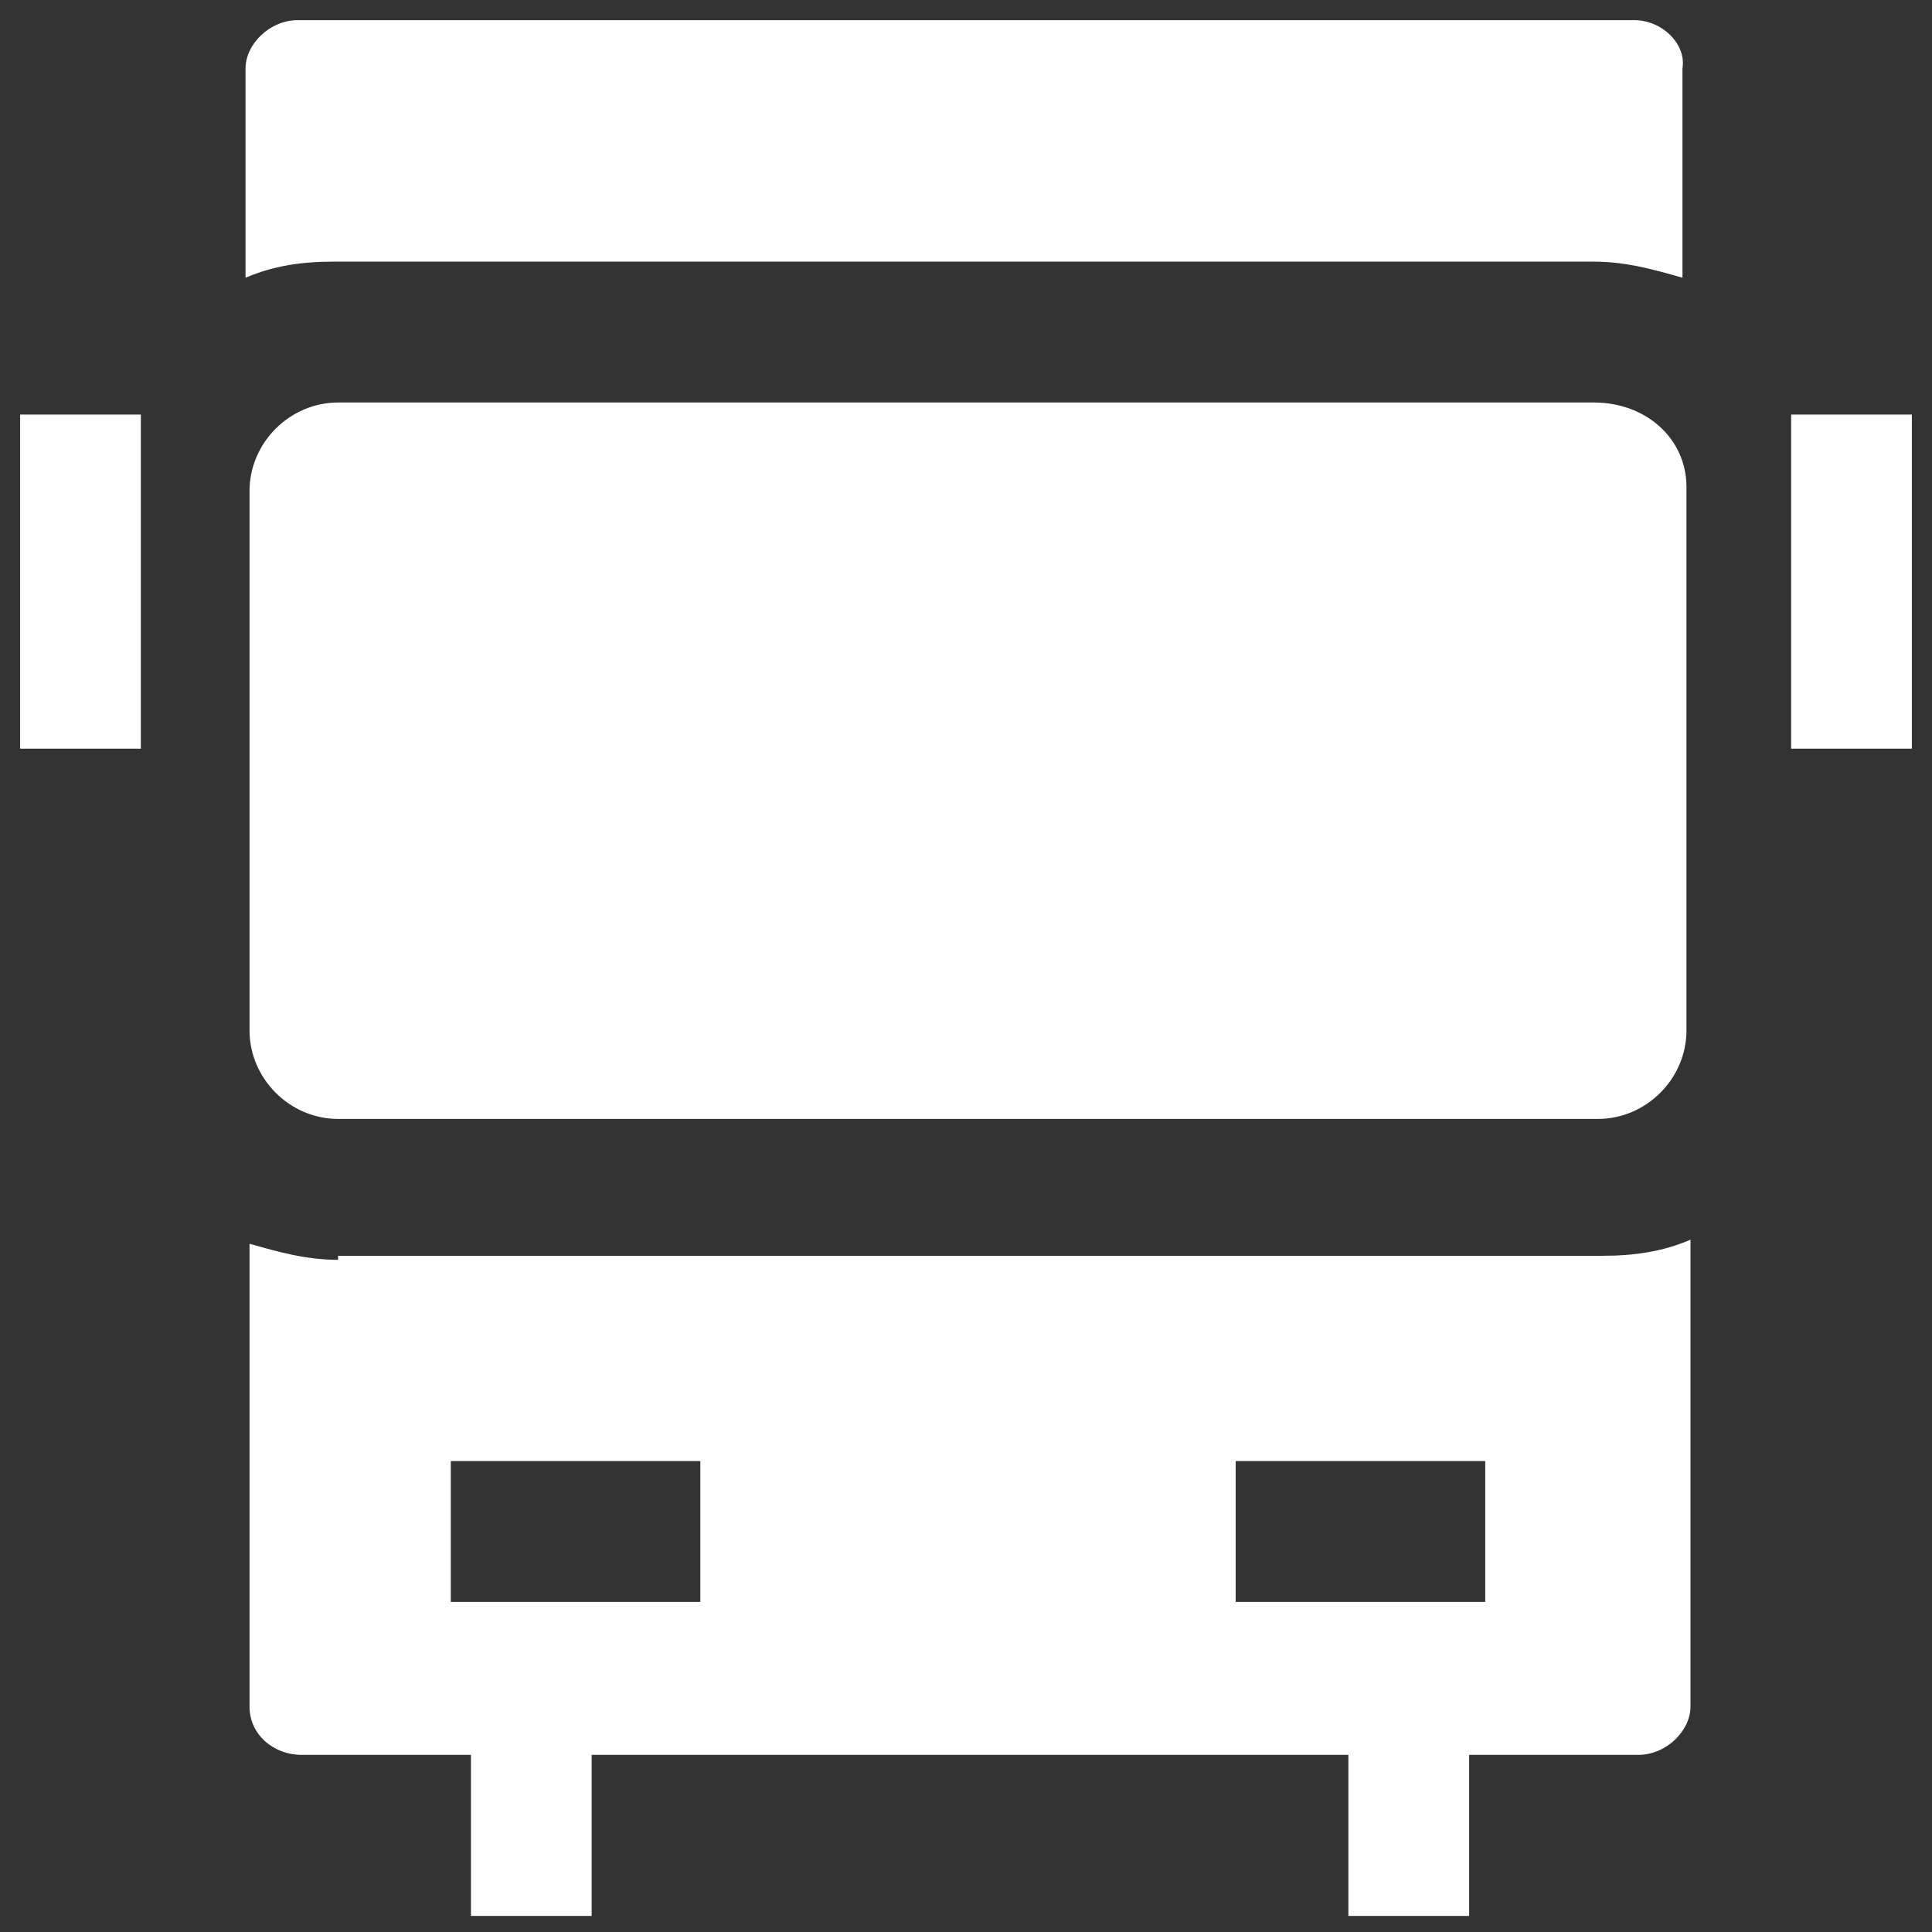 <svg width="45" height="45" viewBox="0 0 45 45" fill="none" xmlns="http://www.w3.org/2000/svg">
<rect x="0" y="0" width="45" height="45" fill="#333333" stroke="none"/>
<g id="transport_16282976 1" clip-path="url(#clip0_0_149)">
<g id="Group">
<path id="Vector" d="M41.719 9.656H44.531V17.438H41.719V9.656Z" fill="#ffffff"/>
<path id="Vector_2" d="M0.469 9.656H3.281V17.438H0.469V9.656Z" fill="#ffffff"/>
<path id="Vector_3" d="M7.875 29.344C7.125 29.344 6.469 29.156 5.812 28.969V39.75C5.812 40.406 6.375 40.875 7.031 40.875H10.969V44.625H13.781V40.875H31.406V44.625H34.219V40.875H38.156C38.812 40.875 39.375 40.312 39.375 39.75V28.875C38.719 29.156 38.062 29.25 37.312 29.25H7.875V29.344ZM16.312 37.312H10.5V34.031H16.312V37.312ZM34.594 37.312H28.781V34.031H34.594V37.312Z" fill="#ffffff"/>
<path id="Vector_4" d="M38.062 0.469H6.938C6.281 0.469 5.719 1.031 5.719 1.594V6.469C6.375 6.188 7.031 6.094 7.781 6.094H37.125C37.875 6.094 38.531 6.281 39.188 6.469V1.594C39.281 1.031 38.719 0.469 38.062 0.469Z" fill="#ffffff"/>
<path id="Vector_5" d="M37.125 9.375H7.875C6.75 9.375 5.812 10.312 5.812 11.438V24C5.812 25.125 6.75 26.062 7.875 26.062H37.219C38.344 26.062 39.281 25.125 39.281 24V11.344C39.281 10.219 38.344 9.375 37.125 9.375Z" fill="#ffffff"/>
</g>
</g>
<defs>
<clipPath id="clip0_0_149">
<rect width="45" height="45" fill="white"/>
</clipPath>
</defs>
</svg>
